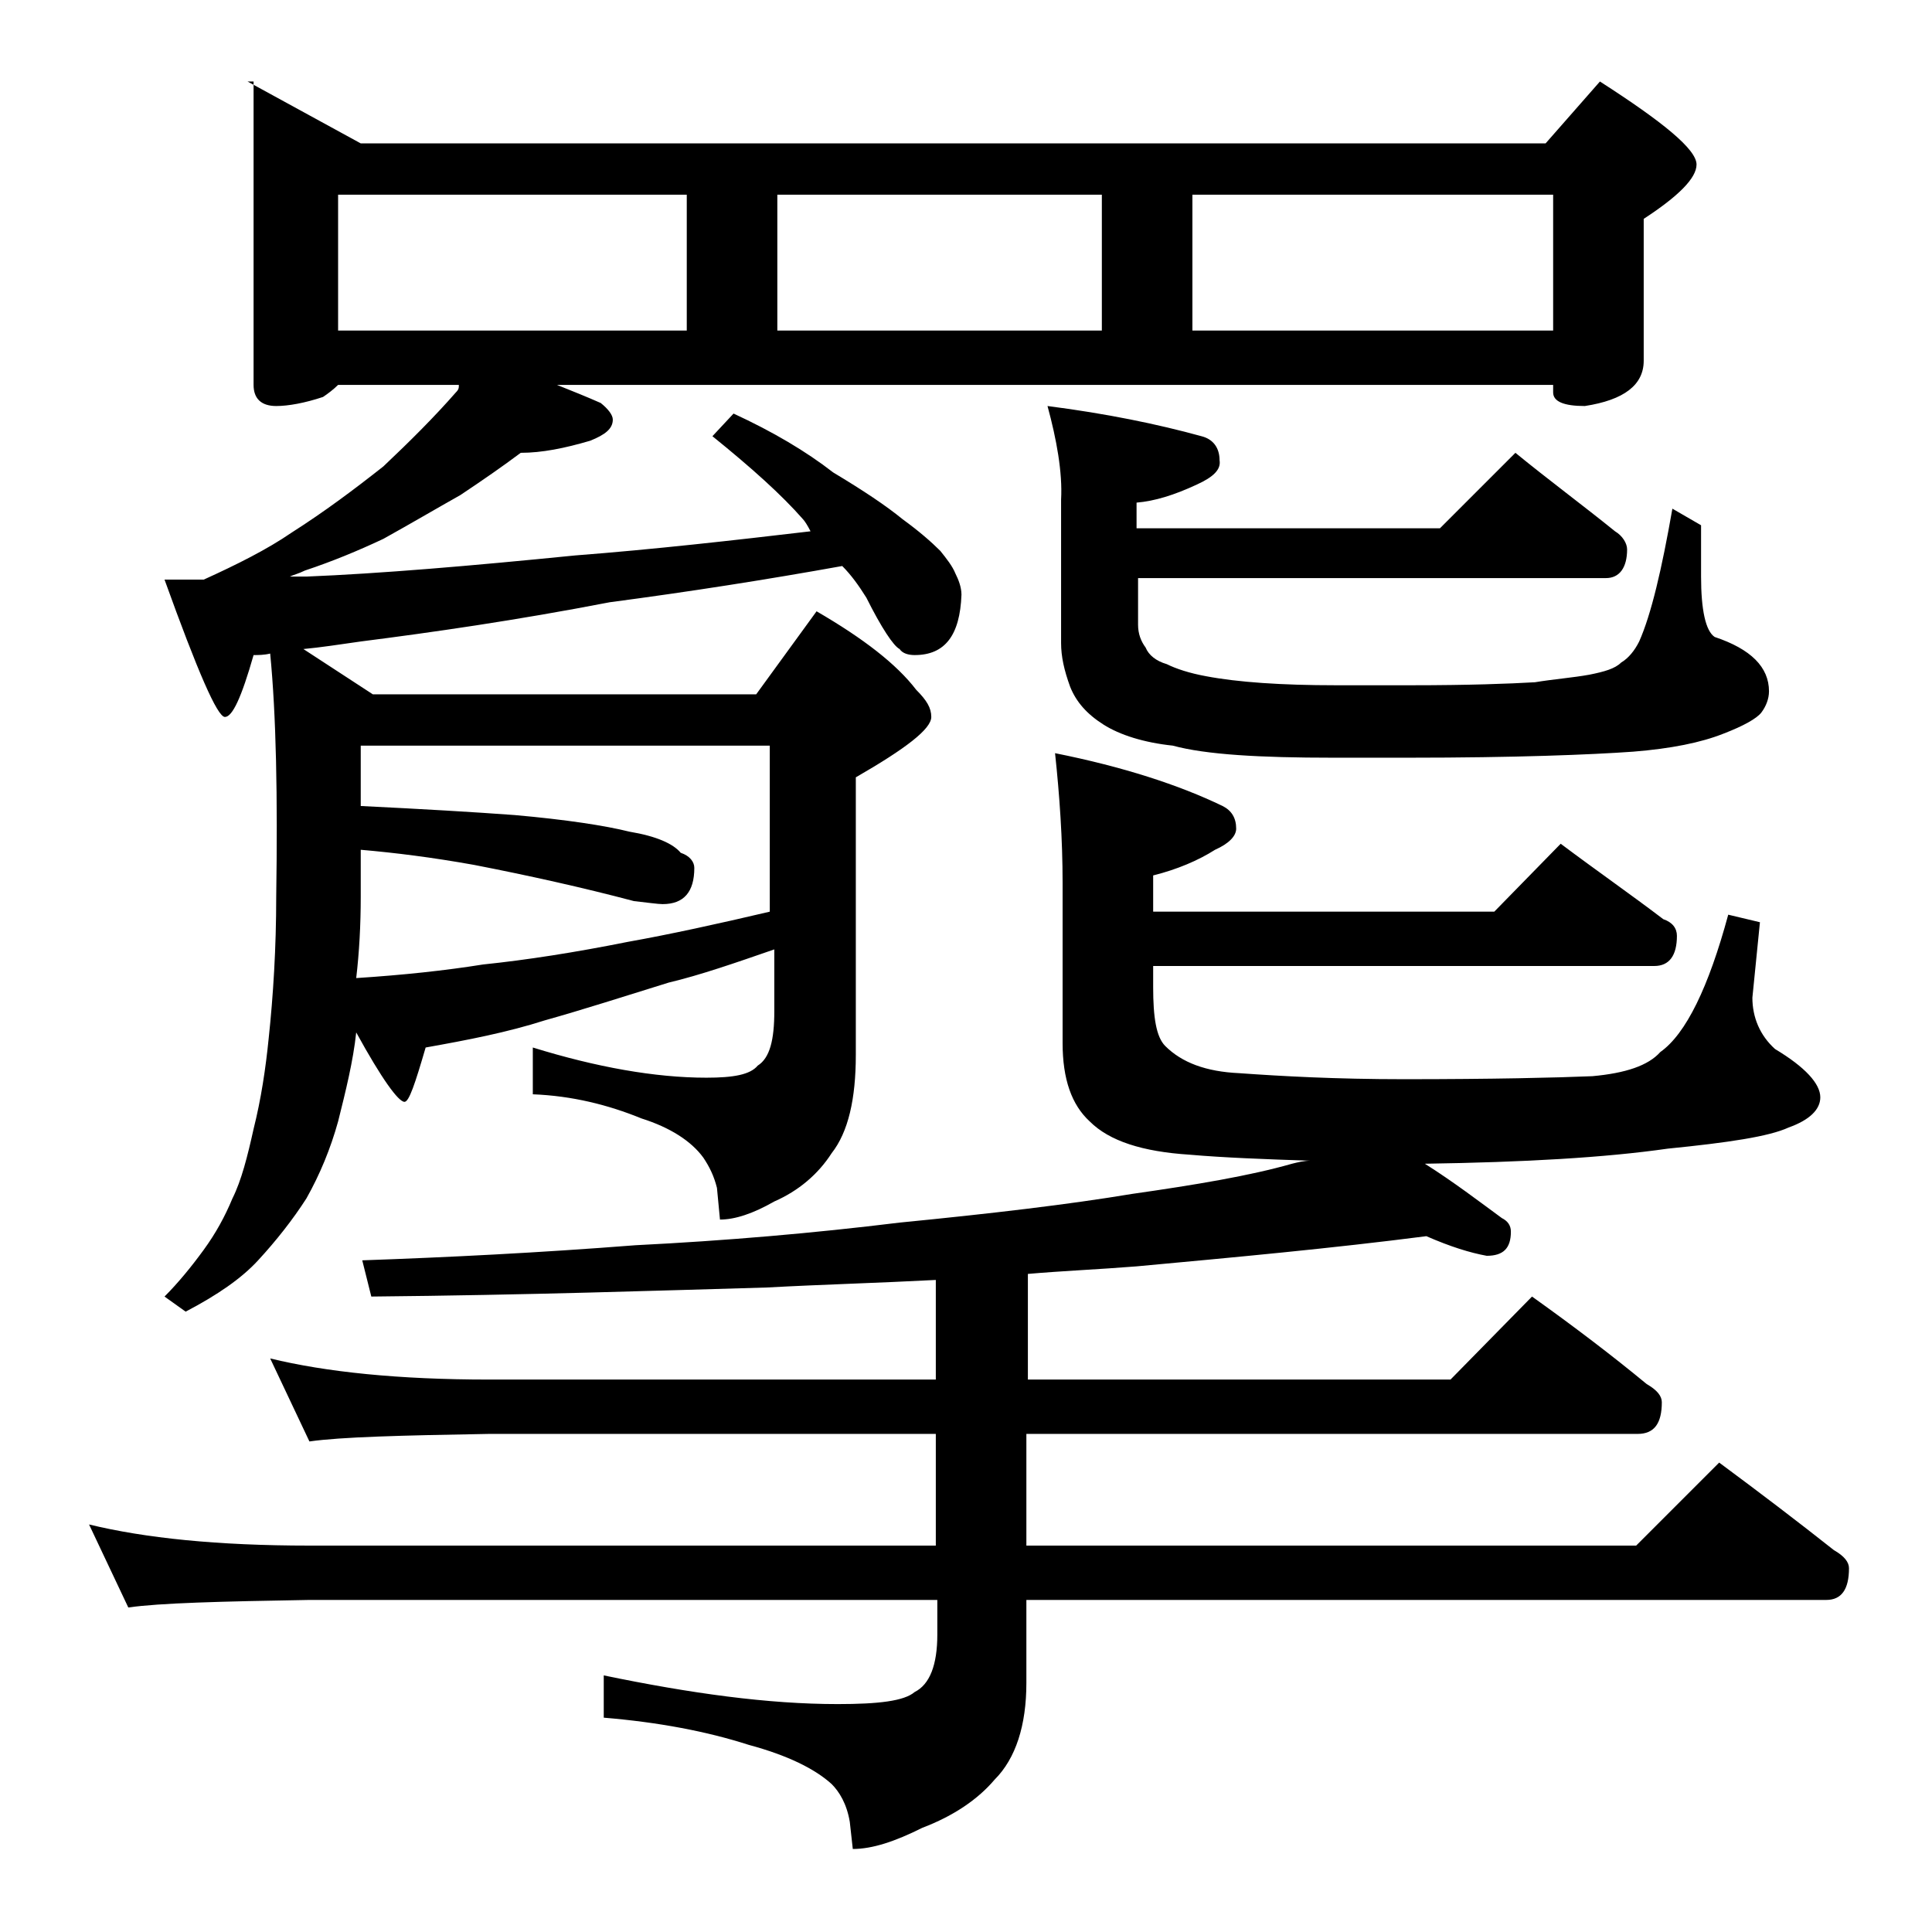<?xml version="1.0" encoding="utf-8"?>
<!-- Generator: Adobe Illustrator 18.0.0, SVG Export Plug-In . SVG Version: 6.00 Build 0)  -->
<!DOCTYPE svg PUBLIC "-//W3C//DTD SVG 1.1//EN" "http://www.w3.org/Graphics/SVG/1.1/DTD/svg11.dtd">
<svg version="1.1" id="Layer_1" xmlns="http://www.w3.org/2000/svg" xmlns:xlink="http://www.w3.org/1999/xlink" x="0px" y="0px"
	 viewBox="0 0 128 128" enable-background="new 0 0 128 128" xml:space="preserve">
<path d="M94.5,81.9c-6.2,0.8-12.7,1.4-19.2,2c-2.5,0.2-4.9,0.3-7.2,0.5v7h28l5.4-5.5c2.8,2,5.3,3.9,7.6,5.8c0.7,0.4,1,0.8,1,1.2
	c0,1.4-0.5,2.1-1.6,2.1H68v7.4h40.4l5.5-5.5c2.7,2,5.2,3.9,7.6,5.8c0.7,0.4,1,0.8,1,1.2c0,1.4-0.5,2.1-1.5,2.1H68v5.5
	c0,2.8-0.7,5-2.1,6.4c-1.1,1.3-2.7,2.4-4.8,3.2c-1.8,0.9-3.3,1.4-4.6,1.4l-0.2-1.8c-0.2-1.2-0.7-2-1.2-2.5c-1.1-1-2.9-1.9-5.5-2.6
	c-2.8-0.9-6-1.5-9.6-1.8V111c5.8,1.2,10.9,1.9,15.5,1.9c2.7,0,4.4-0.2,5.1-0.8c1-0.5,1.5-1.8,1.5-3.8V106H20.5
	c-5.9,0.1-9.9,0.2-12,0.5L5.9,101c3.7,0.9,8.5,1.4,14.6,1.4H62V95H32.4c-5.8,0.1-9.8,0.2-11.9,0.5L17.9,90c3.7,0.9,8.5,1.4,14.5,1.4
	H62v-6.6c-3.8,0.2-7.5,0.3-11.2,0.5c-7,0.2-15.8,0.5-26.2,0.6l-0.6-2.4c5.7-0.2,11.7-0.5,18.1-1c6-0.3,11.8-0.8,17.5-1.5
	c6.1-0.6,11.2-1.2,15.4-1.9c4.2-0.6,7.8-1.2,10.6-2c0.4-0.1,0.8-0.2,1.2-0.2c-3-0.1-5.7-0.2-8-0.4c-3.1-0.2-5.3-0.9-6.6-2.2
	c-1.2-1.1-1.8-2.8-1.8-5.2V58.5c0-2.9-0.2-5.8-0.5-8.6c4.5,0.9,8.2,2.1,11.1,3.5c0.6,0.3,0.9,0.8,0.9,1.5c0,0.5-0.5,1-1.4,1.4
	C79.4,57,78,57.6,76.4,58v2.4H99l4.4-4.5c2.4,1.8,4.7,3.4,6.8,5c0.6,0.2,0.9,0.6,0.9,1.1c0,1.3-0.5,2-1.5,2H76.4v1.4
	c0,2,0.2,3.3,0.8,3.9c1.1,1.1,2.7,1.7,4.9,1.8c2.8,0.2,6.4,0.4,10.9,0.4c5.9,0,10.1-0.1,12.5-0.2c2.2-0.2,3.7-0.7,4.5-1.6
	c1.7-1.2,3.2-4.3,4.5-9.1l2.1,0.5l-0.5,5c0,1.3,0.5,2.5,1.5,3.4c2,1.2,3,2.3,3,3.2c0,0.8-0.7,1.5-2.1,2c-1.3,0.6-4,1-8,1.4
	c-4.2,0.6-9.5,0.9-16.1,1c1.9,1.2,3.6,2.5,5.1,3.6c0.4,0.2,0.6,0.5,0.6,0.9c0,1.1-0.5,1.6-1.6,1.6C97.4,83,96.1,82.6,94.5,81.9z
	 M16.4,5.4l7.5,4.1h78.5l3.6-4.1c4.2,2.7,6.4,4.5,6.4,5.5c0,0.9-1.2,2.1-3.5,3.6v9.4c0,1.6-1.3,2.6-3.9,3c-1.4,0-2.1-0.3-2.1-0.9
	v-0.5h-66c1,0.4,2,0.8,2.9,1.2c0.5,0.4,0.8,0.8,0.8,1.1c0,0.6-0.5,1-1.5,1.4c-1.7,0.5-3.2,0.8-4.6,0.8c-1.2,0.9-2.5,1.8-4,2.8
	c-1.6,0.9-3.3,1.9-5.1,2.9c-1.7,0.8-3.4,1.5-5.2,2.1c-0.4,0.2-0.8,0.3-1,0.4h1.1c4.9-0.2,10.8-0.7,17.8-1.4c5.2-0.4,10.5-1,15.6-1.6
	c-0.2-0.4-0.4-0.7-0.5-0.8c-1.4-1.6-3.4-3.4-6-5.5l1.4-1.5c2.6,1.2,4.8,2.5,6.6,3.9c2,1.2,3.5,2.2,4.6,3.1c1.1,0.8,1.9,1.5,2.5,2.1
	c0.4,0.5,0.8,1,1,1.5c0.2,0.4,0.4,0.9,0.4,1.4c-0.1,2.7-1.1,4-3.1,4c-0.4,0-0.8-0.1-1-0.4c-0.4-0.2-1.2-1.4-2.2-3.4
	c-0.5-0.8-1-1.5-1.6-2.1c-5,0.9-10.1,1.7-15.4,2.4c-6.2,1.2-11.8,2-16.5,2.6c-1.4,0.2-2.7,0.4-3.8,0.5l4.6,3h25.4l4-5.5
	c3.1,1.8,5.3,3.5,6.6,5.2c0.7,0.7,1,1.2,1,1.8c0,0.8-1.7,2.1-5,4v18.4c0,2.9-0.5,5.1-1.6,6.5c-0.9,1.4-2.2,2.5-3.8,3.2
	c-1.4,0.8-2.6,1.2-3.6,1.2l-0.2-2.1c-0.2-0.8-0.5-1.4-0.9-2c-0.8-1.1-2.2-2-4.1-2.6c-2.2-0.9-4.6-1.5-7.2-1.6v-3.1
	c4.2,1.3,8.1,2,11.5,2c1.8,0,2.9-0.2,3.4-0.8c0.8-0.5,1.1-1.7,1.1-3.6v-4.1c-2.6,0.9-4.9,1.7-7,2.2c-2.9,0.9-5.7,1.8-8.2,2.5
	c-2.5,0.8-5.1,1.3-7.9,1.8c-0.7,2.4-1.1,3.6-1.4,3.6c-0.4,0-1.5-1.5-3.2-4.6c-0.2,1.9-0.7,3.9-1.2,5.9c-0.5,1.8-1.2,3.5-2.1,5.1
	c-0.9,1.4-2,2.8-3.2,4.1c-1.1,1.2-2.7,2.3-4.8,3.4l-1.4-1c0.9-0.9,1.8-2,2.6-3.1c0.8-1.1,1.4-2.2,1.9-3.4c0.6-1.2,1-2.8,1.4-4.6
	c0.5-2,0.8-4,1-6c0.3-2.8,0.5-6,0.5-9.4c0.1-6.6,0-12-0.4-16.1c-0.4,0.1-0.8,0.1-1.1,0.1c-0.8,2.8-1.4,4.1-1.9,4.1s-1.8-3-4-9.1h2.6
	c2.2-1,4.2-2,5.8-3.1c2.2-1.4,4.2-2.9,6.1-4.4c1.8-1.7,3.4-3.3,4.8-4.9c0.2-0.2,0.2-0.3,0.2-0.5h-8c-0.3,0.3-0.7,0.6-1,0.8
	c-1.2,0.4-2.3,0.6-3.1,0.6c-1,0-1.5-0.5-1.5-1.4V5.4z M22.4,21.9h23.1v-9H22.4V21.9z M23.6,64.8c3.1-0.2,5.9-0.5,8.4-0.9
	c2.9-0.3,6.1-0.8,9.6-1.5c2.8-0.5,6-1.2,9.4-2v-11H23.9v4c4.1,0.2,7.5,0.4,10.2,0.6c3.4,0.3,6,0.7,7.6,1.1c1.8,0.3,2.9,0.8,3.4,1.4
	c0.6,0.2,0.9,0.6,0.9,1c0,1.6-0.7,2.4-2.1,2.4c-0.3,0-1-0.1-1.9-0.2c-3.4-0.9-7-1.7-10.6-2.4c-2.8-0.5-5.2-0.8-7.5-1v3.1
	C23.9,61.3,23.8,63.1,23.6,64.8z M51.5,21.9H73v-9H51.5V21.9z M69.4,26.9c3.9,0.5,7.3,1.2,10.2,2c0.8,0.2,1.2,0.8,1.2,1.6
	c0.1,0.6-0.4,1.1-1.5,1.6c-1.5,0.7-2.8,1.1-4,1.2V35h20.1l5-5c2.2,1.8,4.5,3.5,6.6,5.2c0.5,0.3,0.8,0.8,0.8,1.2
	c0,1.2-0.5,1.9-1.4,1.9H75.4v3.1c0,0.6,0.2,1.1,0.5,1.5c0.2,0.5,0.7,0.9,1.4,1.1c0.6,0.3,1.5,0.6,2.6,0.8c2.1,0.4,5,0.6,8.6,0.6h5
	c3.8,0,6.5-0.1,8.2-0.2c1.2-0.2,2.5-0.3,3.6-0.5c1-0.2,1.7-0.4,2.1-0.8c0.5-0.3,0.9-0.8,1.2-1.4c0.8-1.8,1.5-4.8,2.2-8.8l1.9,1.1
	v3.4c0,2.2,0.3,3.6,0.9,4c2.4,0.8,3.6,2,3.6,3.6c0,0.5-0.2,1-0.5,1.4c-0.3,0.4-1.2,0.9-2.5,1.4c-1.5,0.6-3.5,1-6,1.2
	c-2.8,0.2-7.8,0.4-14.9,0.4h-5c-4.8,0-8.4-0.2-10.6-0.8c-1.9-0.2-3.5-0.7-4.6-1.4c-1.1-0.7-1.8-1.5-2.2-2.5c-0.4-1.1-0.6-2-0.6-2.9
	v-9.5C70.4,31.3,70,29.1,69.4,26.9z M79,21.9h23.9v-9H79V21.9z"/>
</svg>
